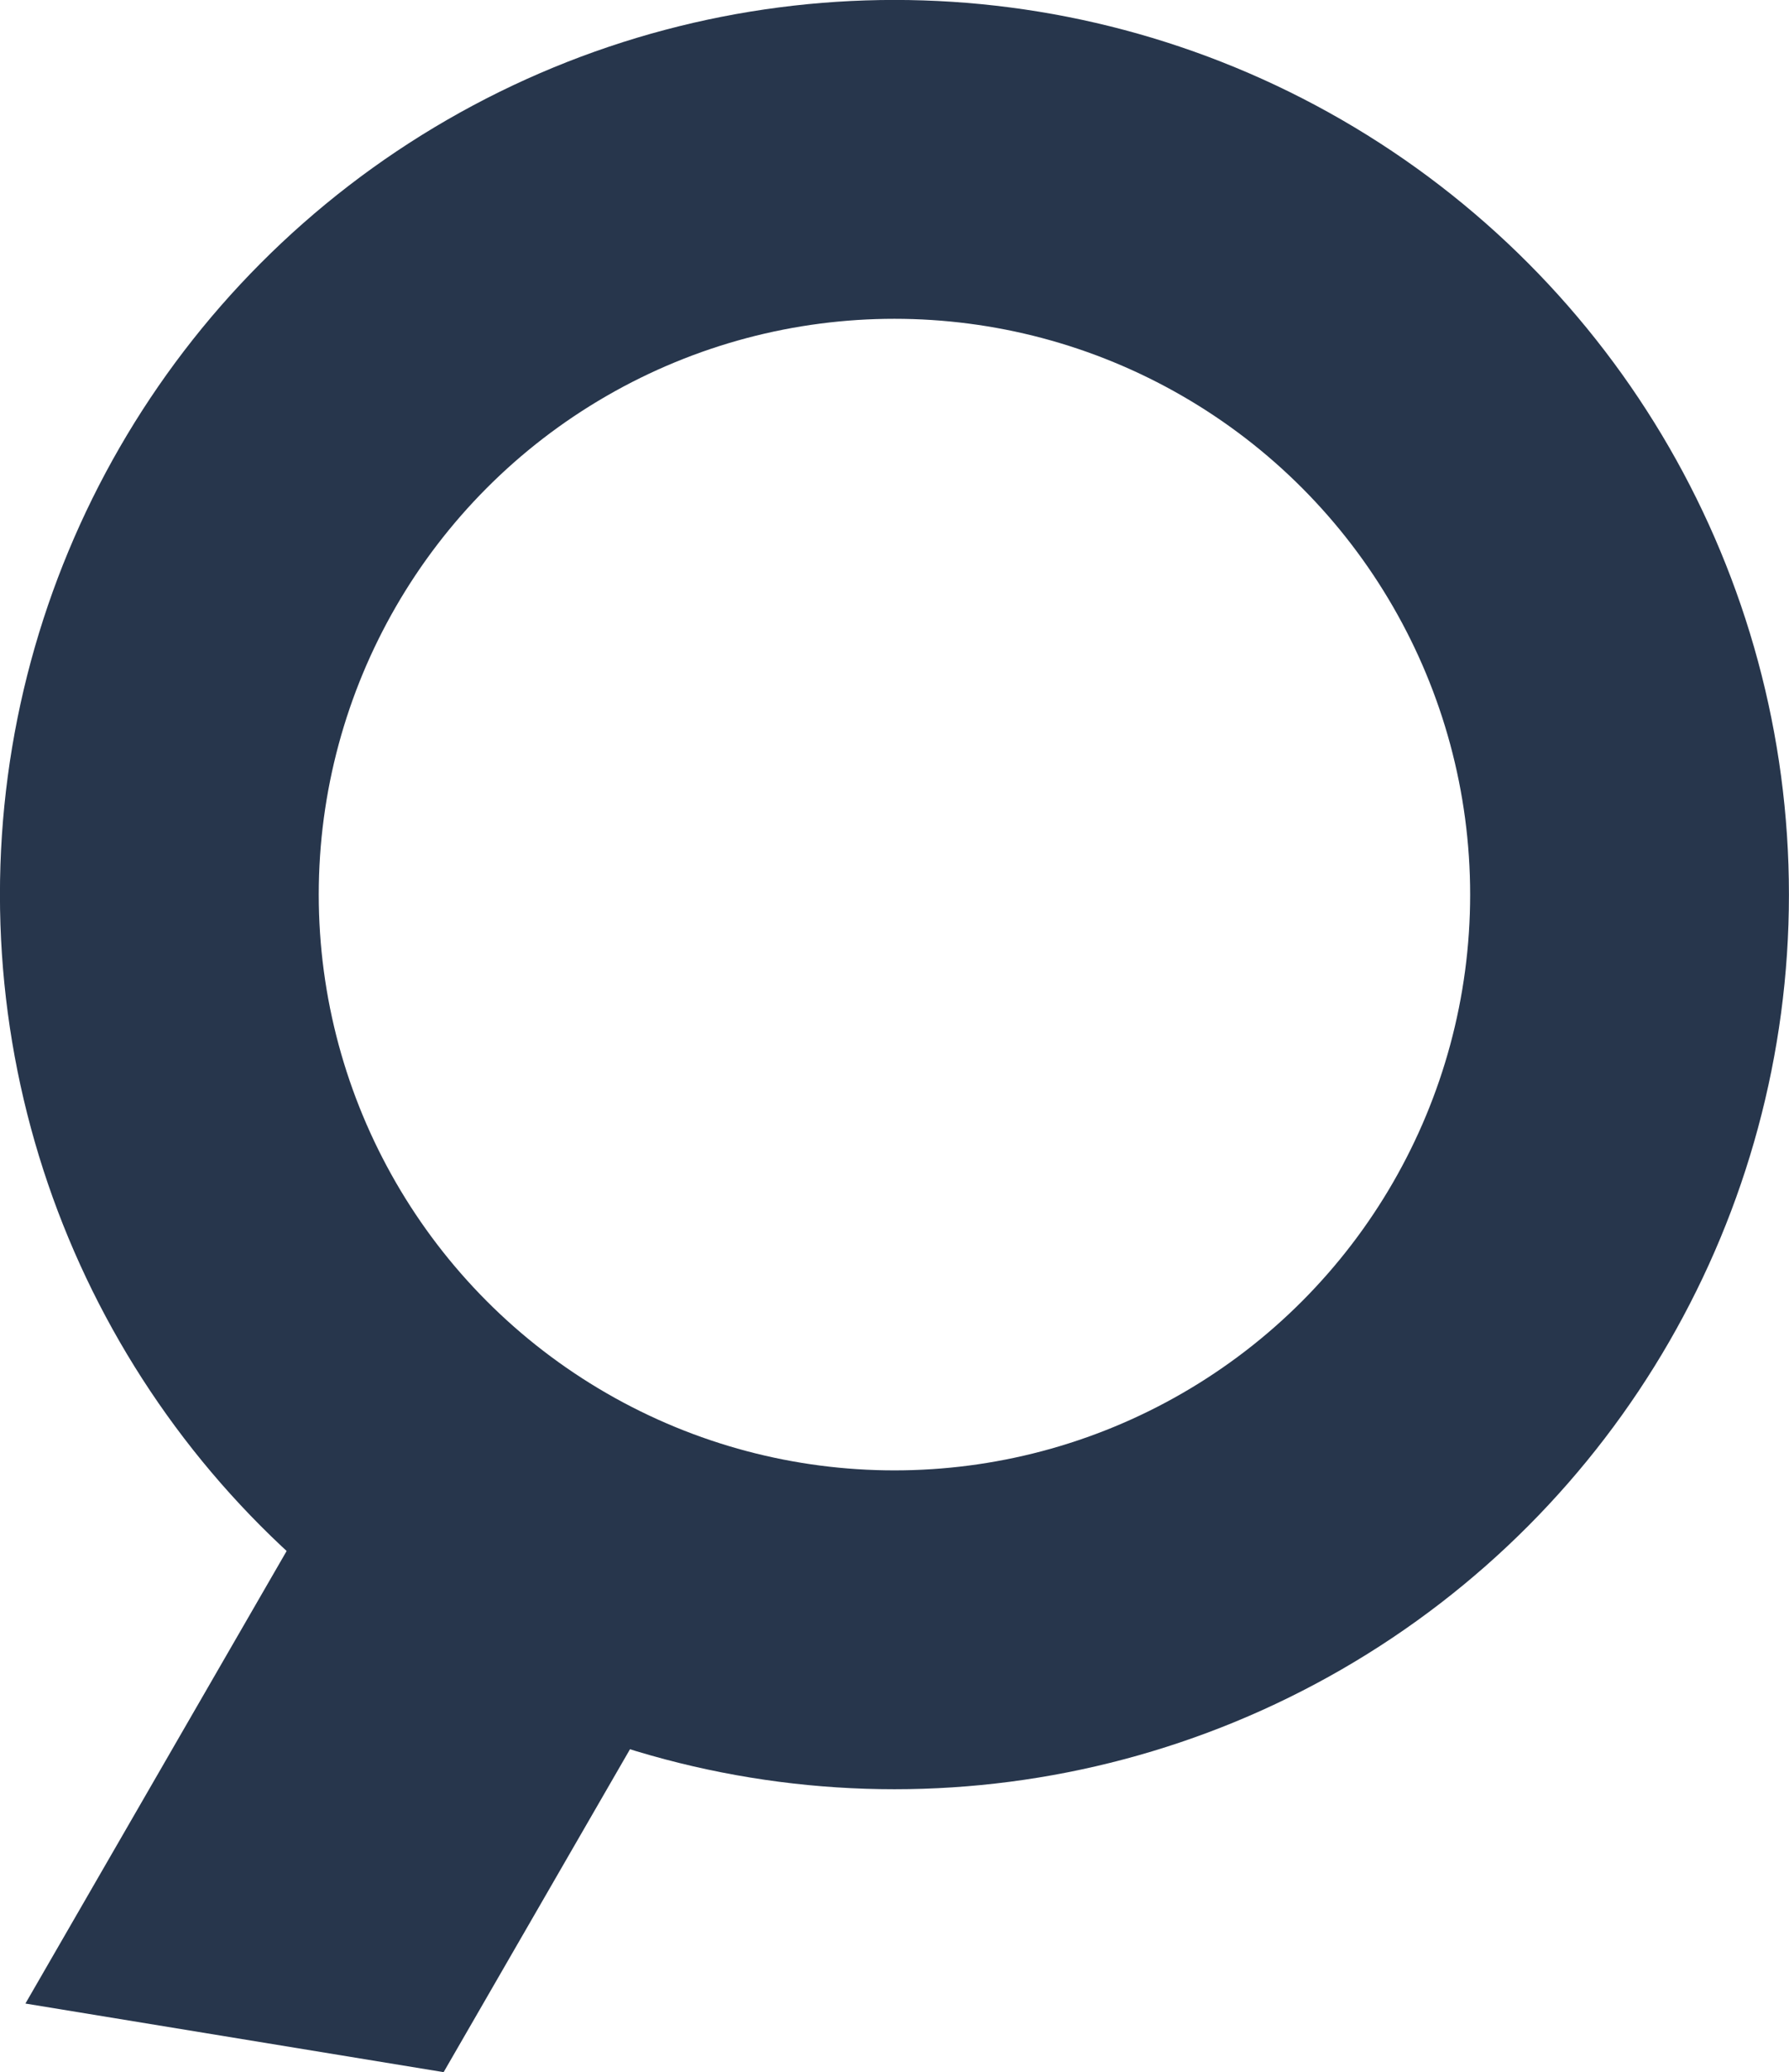 <svg xmlns="http://www.w3.org/2000/svg" width="15.909" height="18.424" viewBox="0 0 15.909 18.424">
  <g id="グループ_3124" data-name="グループ 3124" transform="translate(-350.641 -565.561)">
    <circle id="楕円形_7" data-name="楕円形 7" cx="6.537" cy="6.537" r="6.537" transform="translate(352.058 566.978)" fill="none" stroke="#27364c" stroke-miterlimit="10" stroke-width="2.835"/>
    <path id="パス_898" data-name="パス 898" d="M354.586,583.985l-3.719-.61,2.938-5.089,3.053,1.763Z" fill="#27364c"/>
  </g>
</svg>
